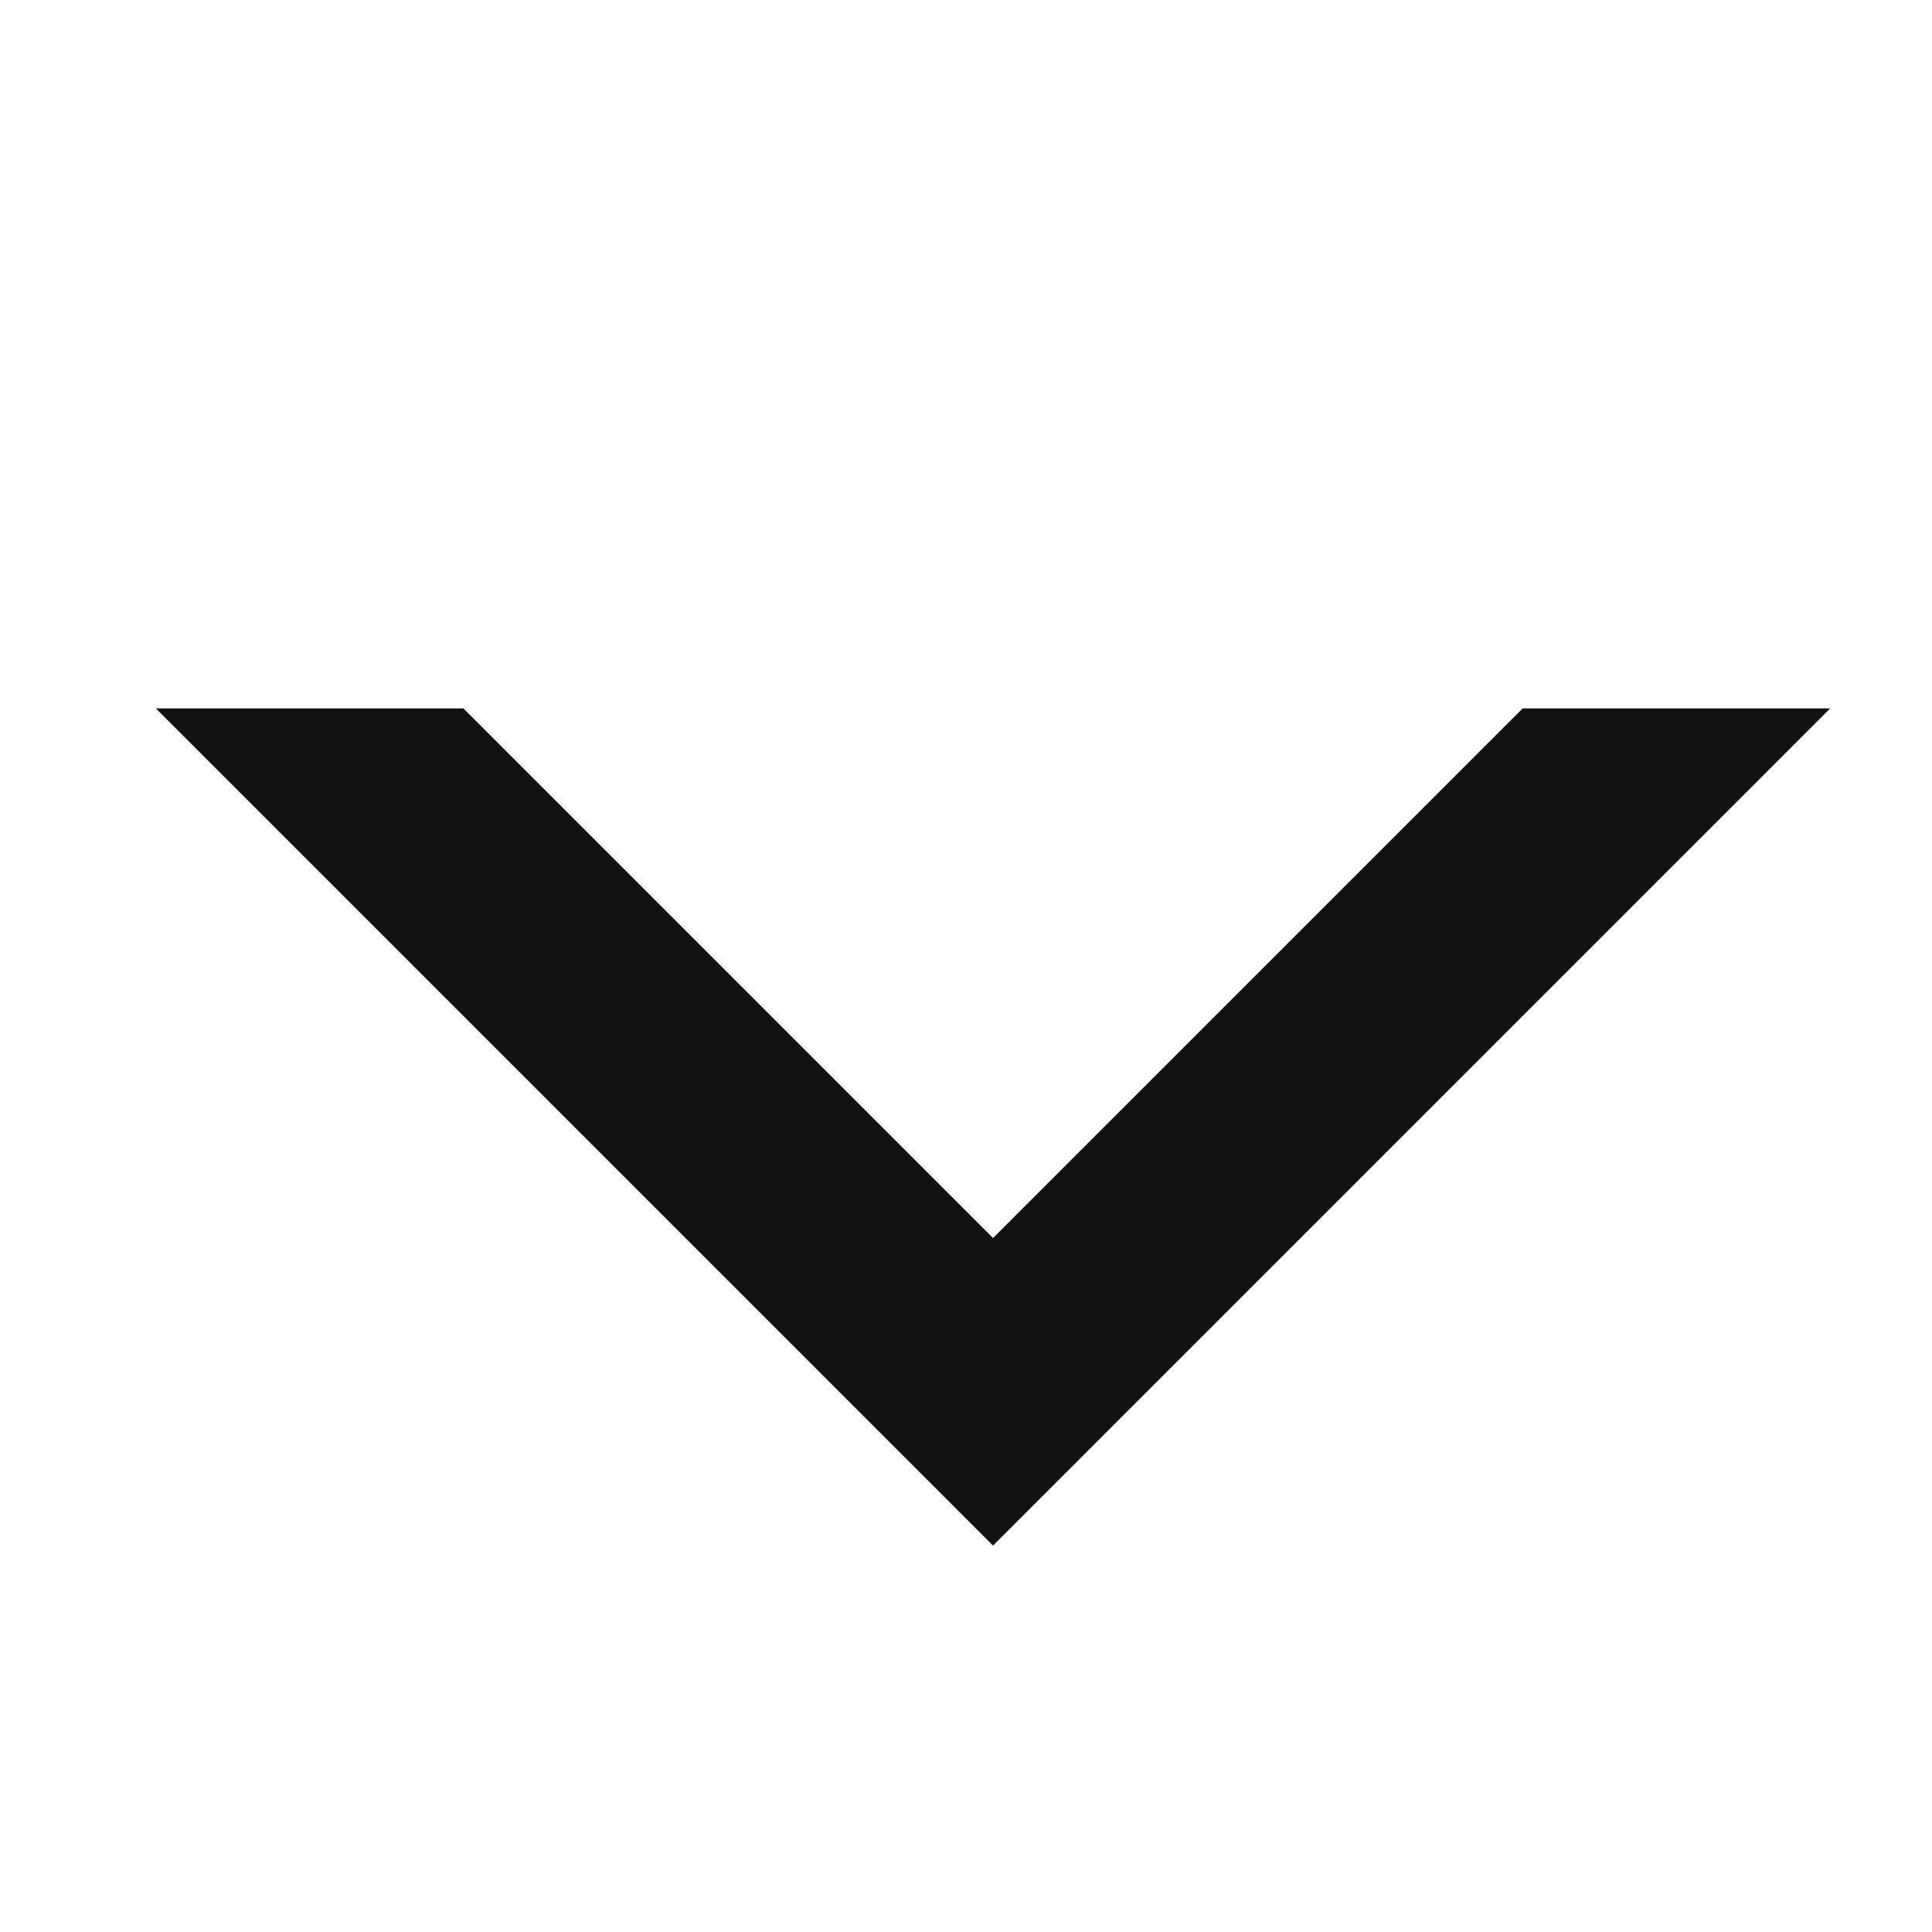 <svg width="30" height="30" viewBox="0 0 30 30" fill="none" xmlns="http://www.w3.org/2000/svg">
<path fill-rule="evenodd" clip-rule="evenodd" d="M2.42 11L15.42 24L28.42 11H23.644L15.42 19.224L7.196 11H2.42Z" fill="#141210"/>
</svg>
